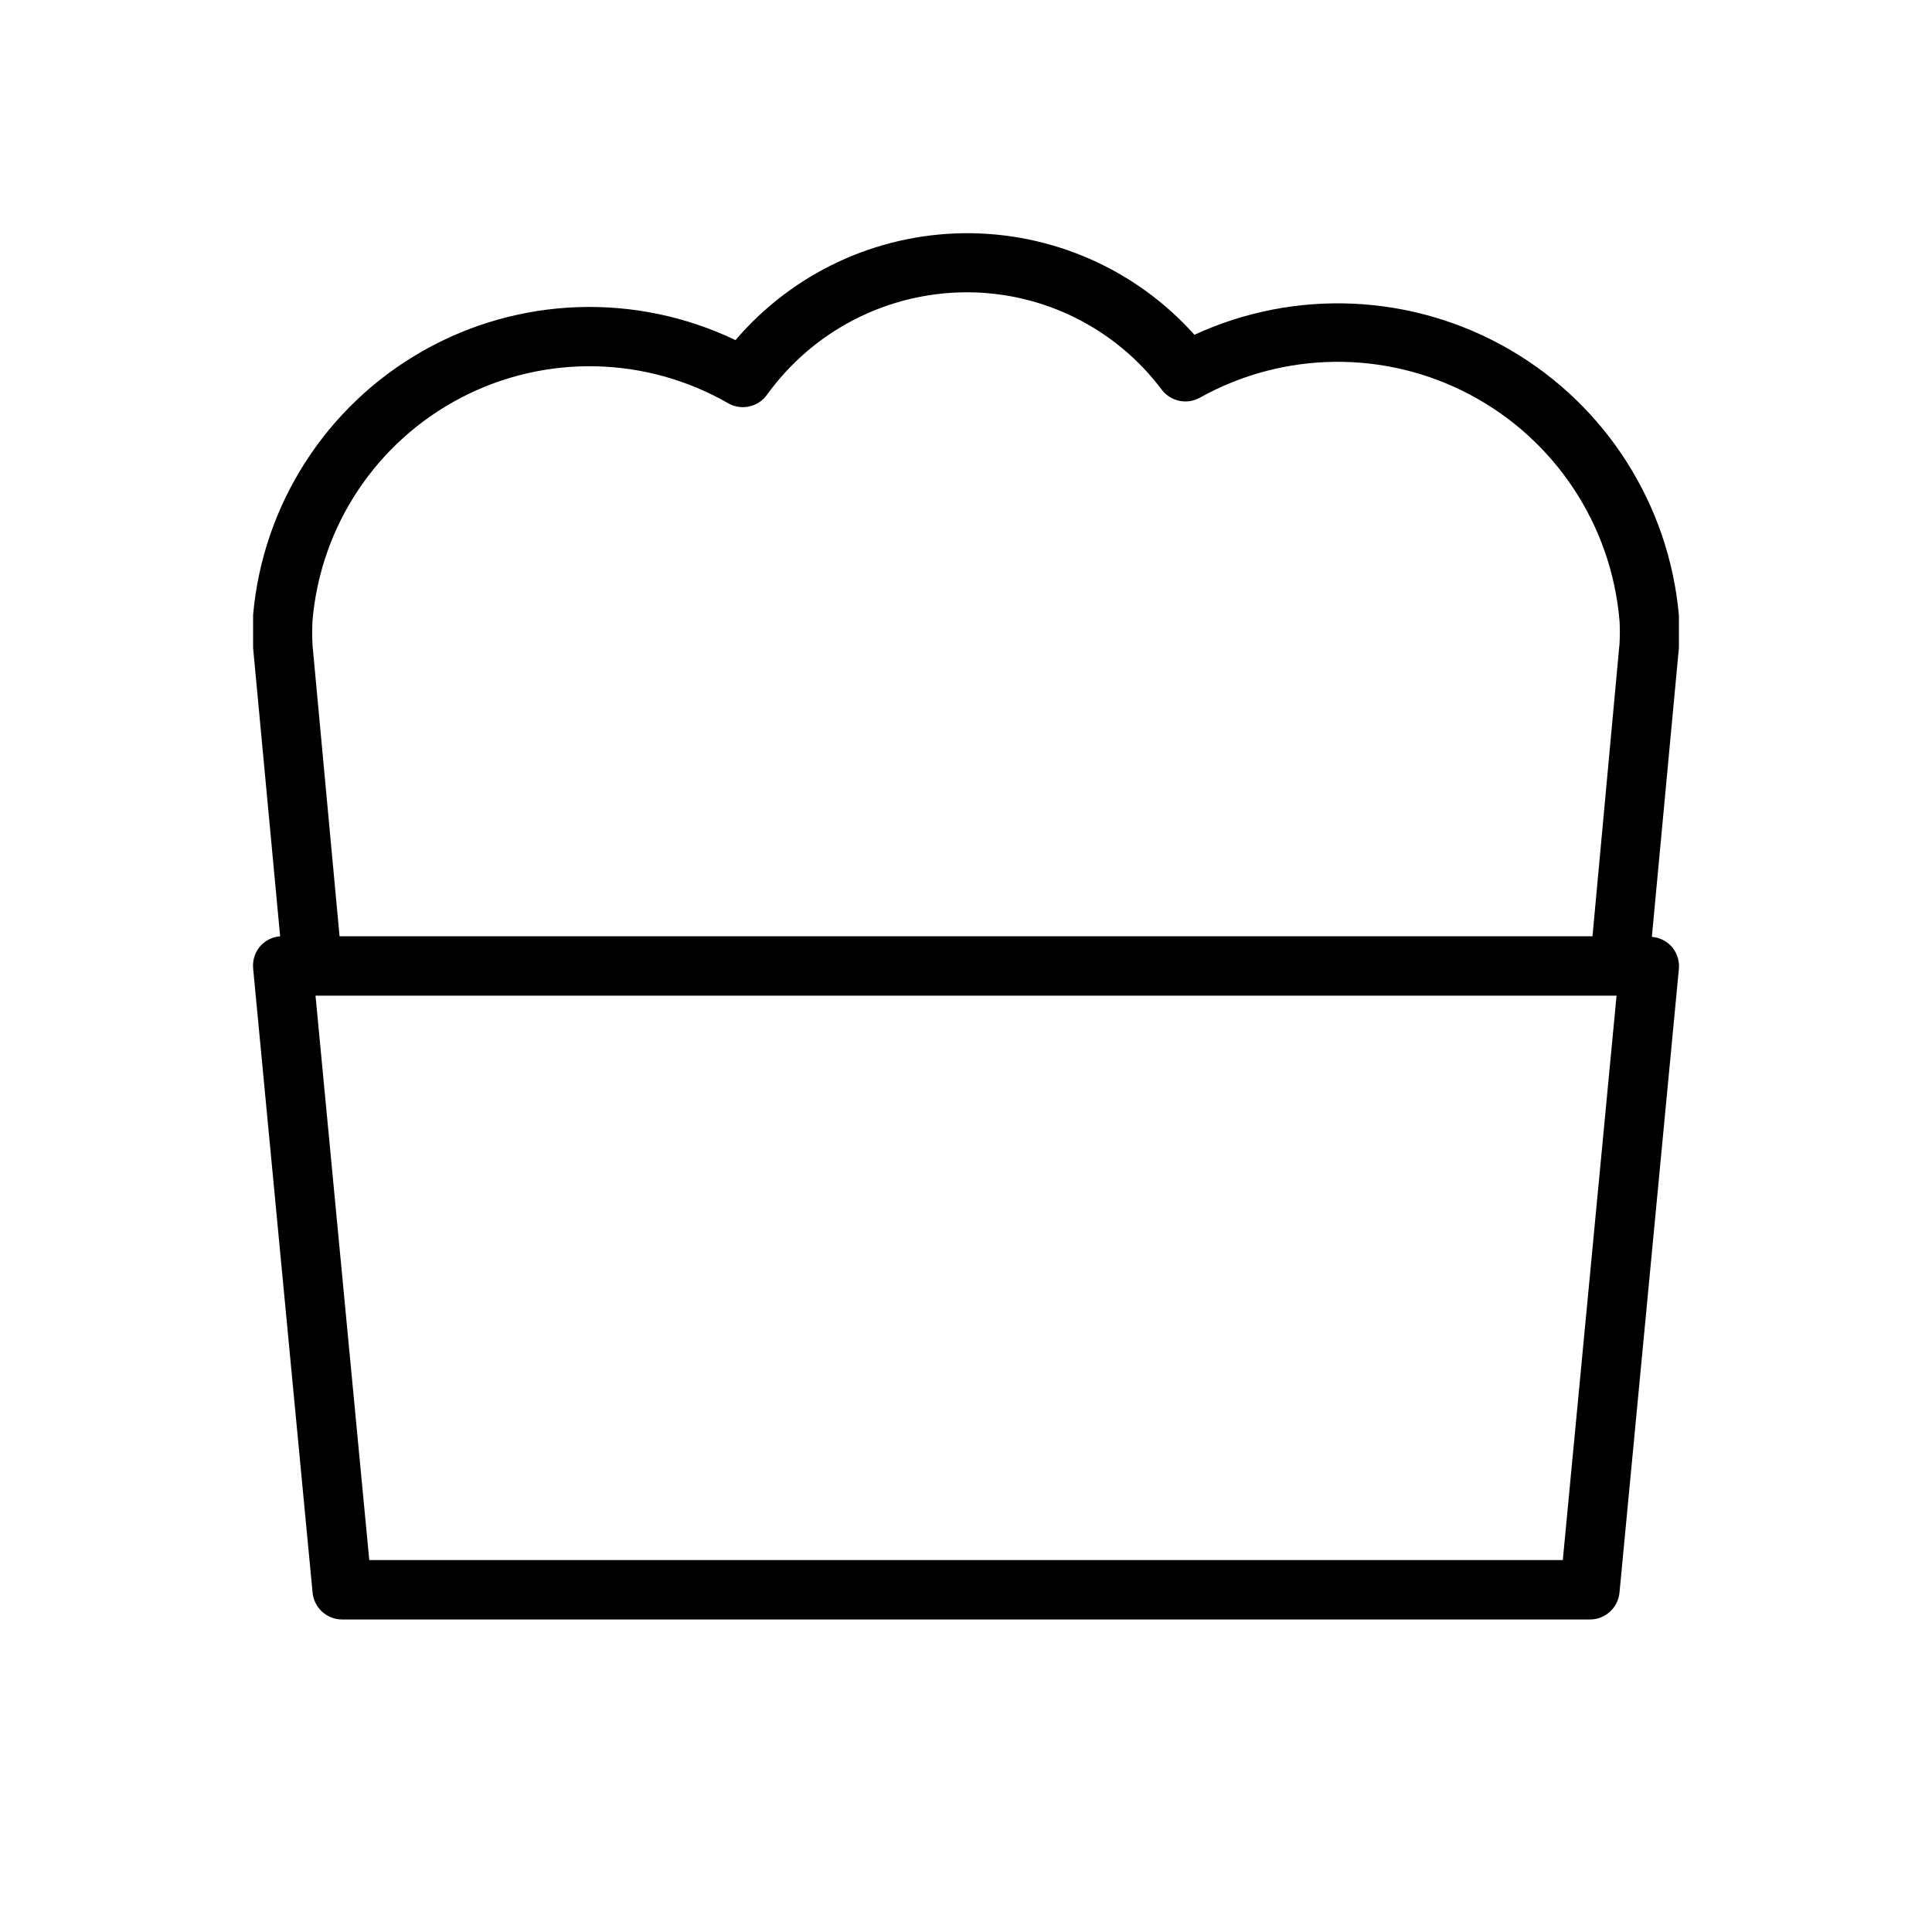 <?xml version="1.0" encoding="UTF-8"?>
<!-- The Best Svg Icon site in the world: iconSvg.co, Visit us! https://iconsvg.co -->
<svg fill="#000000" width="800px" height="800px" version="1.1" viewBox="144 144 512 512" xmlns="http://www.w3.org/2000/svg">
 <path d="m588.93 314.98v-7.871c-2.613-29.402-19.363-55.695-44.902-70.492-25.539-14.797-56.68-16.254-83.488-3.898-15.543-17.371-37.828-27.18-61.133-26.91-23.309 0.273-45.359 10.598-60.492 28.328-26.469-12.688-57.477-11.59-82.984 2.938-25.504 14.527-42.266 40.637-44.855 69.879v8.738l7.164 76.434c-1.949 0.152-3.773 1.02-5.117 2.441-1.488 1.621-2.231 3.789-2.047 5.984l15.742 165.31c0.293 4.129 3.731 7.328 7.875 7.32h330.62c4.082 0.016 7.504-3.094 7.871-7.164l15.742-165.31c0.184-2.191-0.559-4.363-2.047-5.984-1.344-1.418-3.164-2.289-5.117-2.438l7.164-76.598zm-362.11-6.535c2.152-25.098 16.98-47.359 39.312-59.02 22.328-11.66 49.07-11.105 70.898 1.477 3.496 1.953 7.898 0.969 10.234-2.281 12.219-16.973 31.828-27.07 52.742-27.16 20.398-0.074 39.633 9.5 51.875 25.82 2.367 3.113 6.656 4.016 10.078 2.125 22.227-12.422 49.242-12.703 71.727-0.754 22.484 11.949 37.363 34.5 39.504 59.875 0.117 2.016 0.117 4.039 0 6.059l-7.164 77.539h-332.04l-7.164-77.145c-0.117-2.176-0.117-4.356 0-6.535zm331.34 248.99h-316.3l-14.246-149.57h344.79z"/>
</svg>